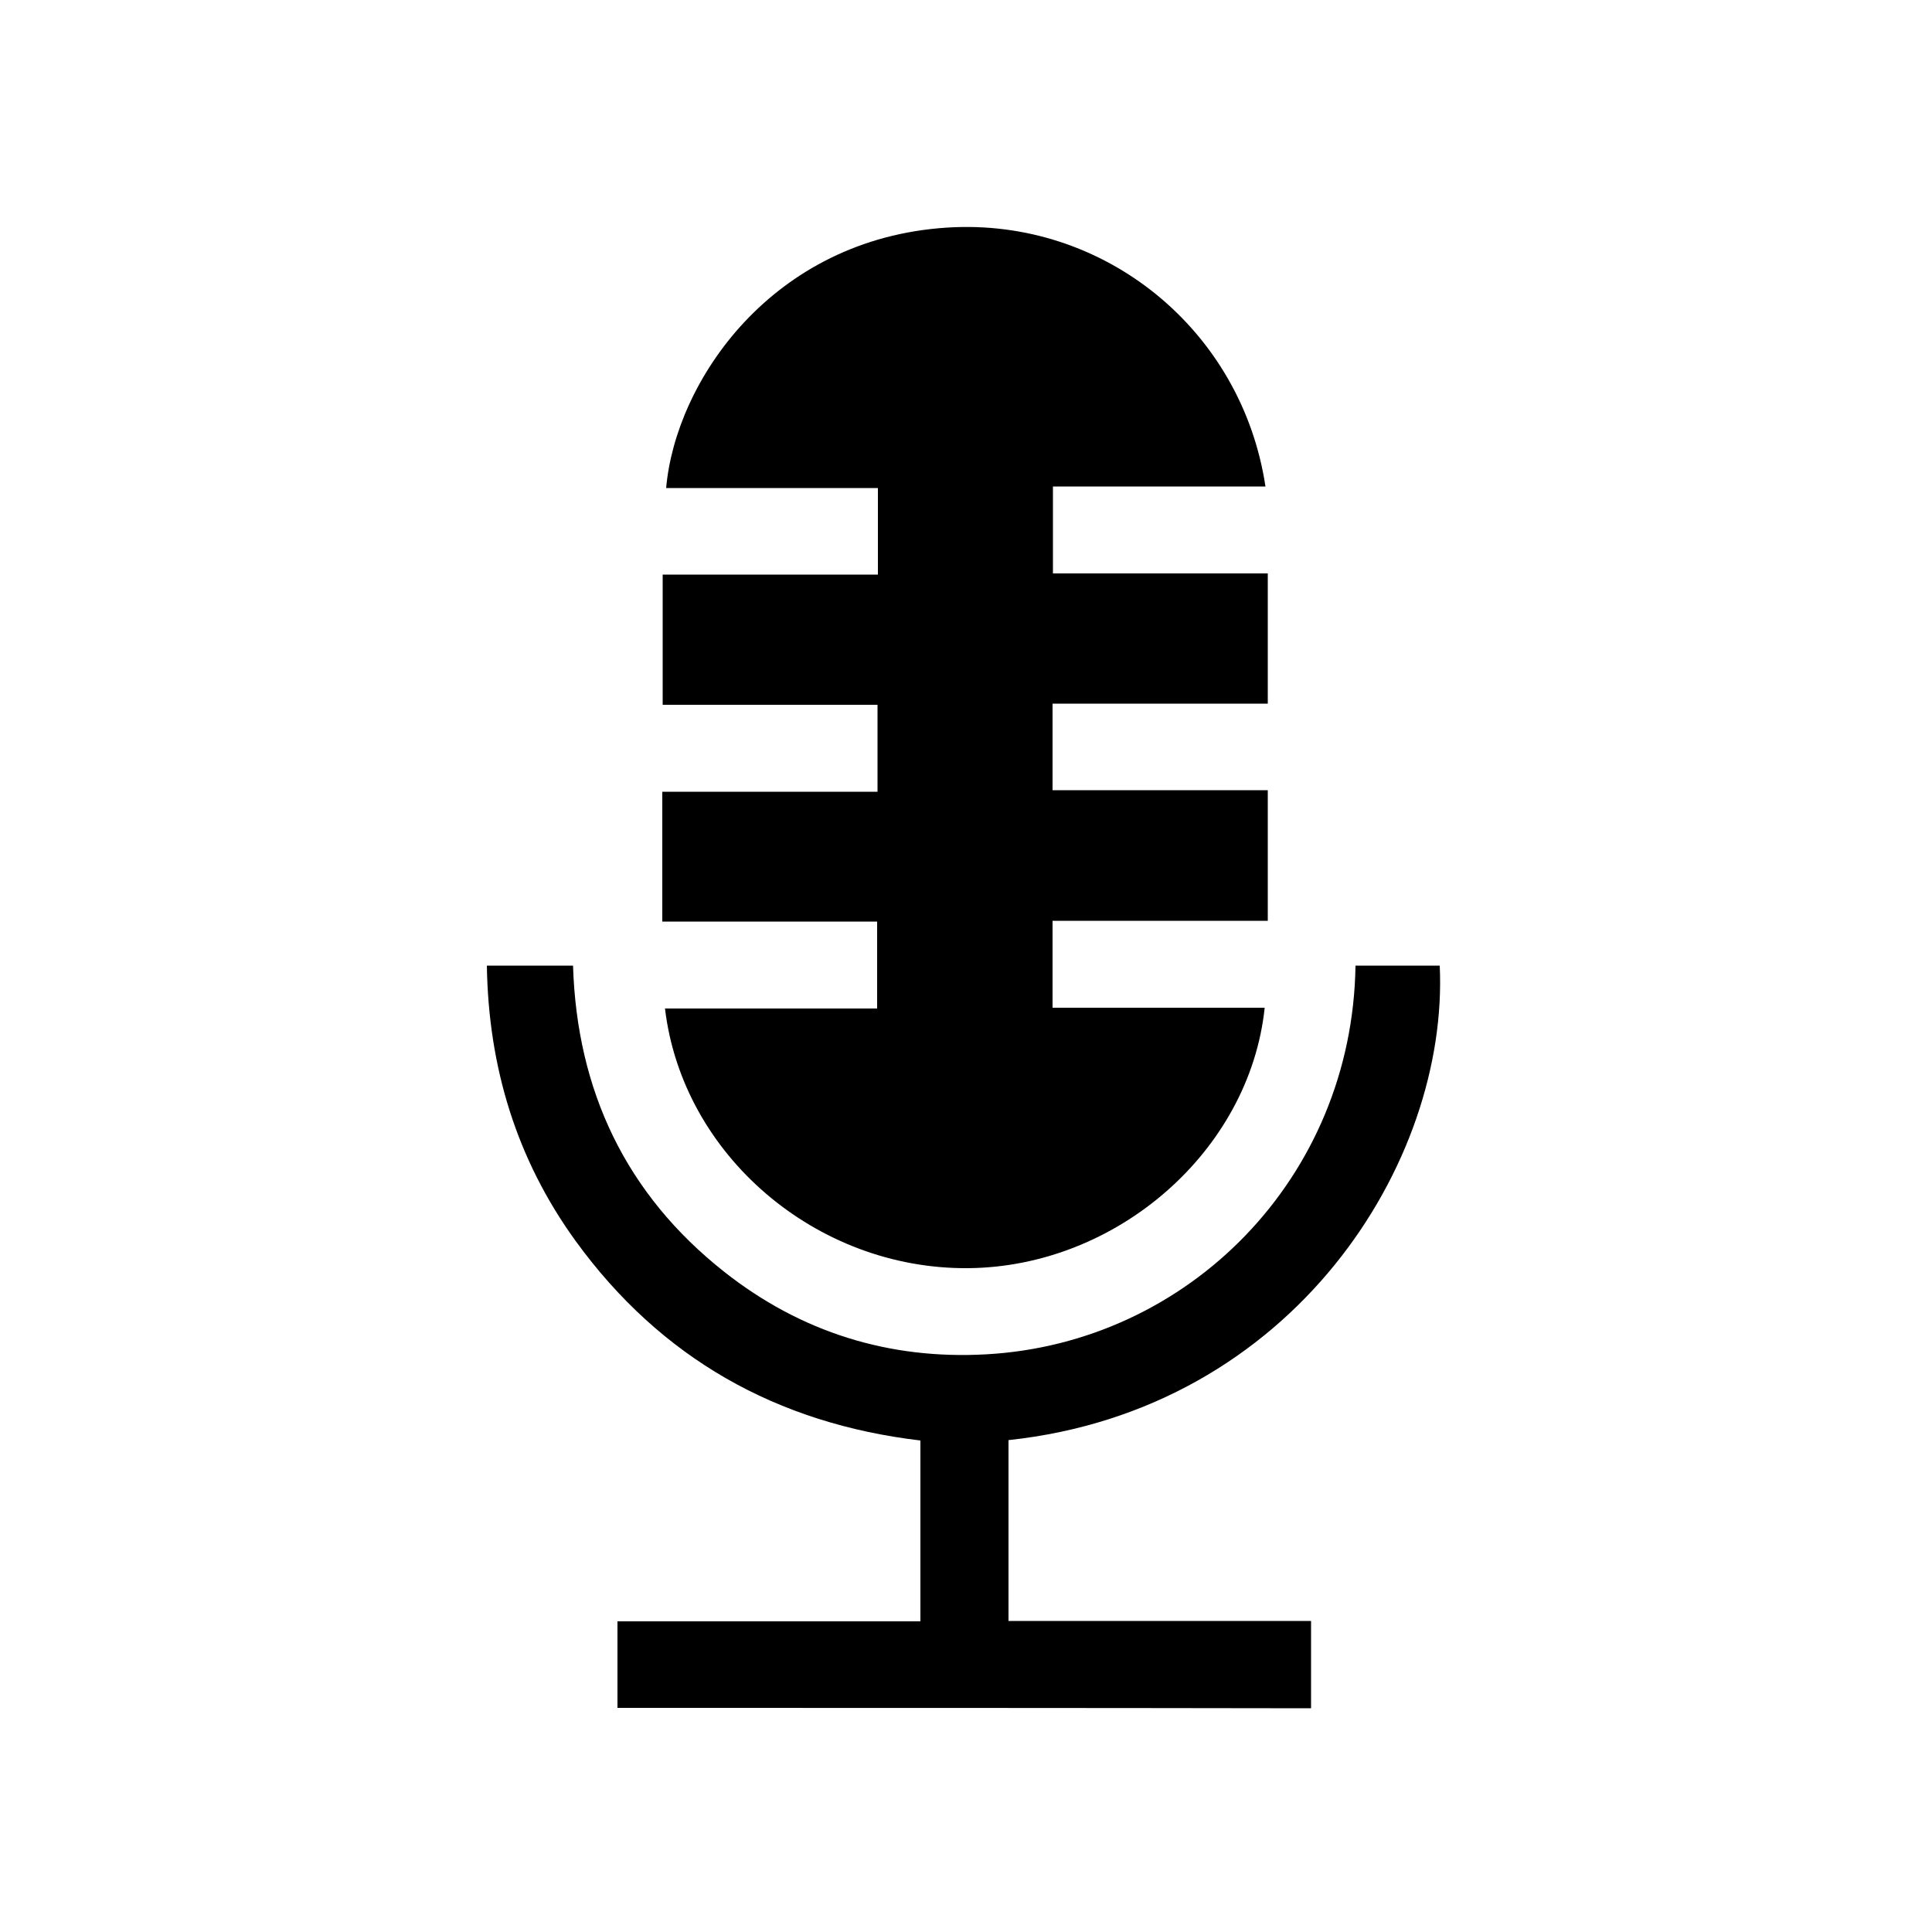 <?xml version="1.0" encoding="utf-8"?>
<!-- Generator: Adobe Illustrator 25.0.0, SVG Export Plug-In . SVG Version: 6.00 Build 0)  -->
<svg version="1.1" id="Layer_1" xmlns="http://www.w3.org/2000/svg" xmlns:xlink="http://www.w3.org/1999/xlink" x="0px" y="0px"
	 viewBox="0 0 500 500" style="enable-background:new 0 0 500 500;" xml:space="preserve">
<g>
	<path d="M159.8,442c0-7.3,0-14.7,0-22.4c26.3,0,52.3,0,78.4,0c0-15.8,0-31.2,0-46.8c-37.2-4.4-67.2-21.3-89.2-51.6
		c-15.3-21.1-22.6-45-23-71.3c7.5,0,14.8,0,22.3,0c1,32.4,13.7,59.2,39.2,79.3c19.8,15.6,42.6,22.7,67.7,21.3
		c52.4-2.9,94.8-45.7,95.6-100.6c7.3,0,14.6,0,21.8,0c2.4,50.8-37.8,114.9-111.6,122.8c0,15.5,0,31,0,46.8c26,0,51.9,0,78.3,0
		c0,7.7,0,15.1,0,22.6C279.6,442,219.7,442,159.8,442z"/>
	<path d="M328.1,238.3c-18.6,0-37,0-55.7,0c0,7.5,0,14.8,0,22.5c18.3,0,36.6,0,54.9,0c-3.9,37.1-38.3,67.1-76.8,67.4
		c-39.3,0.3-73.9-29.3-78.4-67.2c18.2,0,36.4,0,54.9,0c0-7.5,0-14.8,0-22.5c-18.4,0-36.9,0-55.6,0c0-11.3,0-22.3,0-33.6
		c18.4,0,36.9,0,55.7,0c0-7.7,0-15,0-22.5c-18.5,0-36.9,0-55.6,0c0-11.3,0-22.3,0-33.7c18.5,0,37,0,55.7,0c0-7.6,0-14.8,0-22.4
		c-18.2,0-36.5,0-54.8,0c2.4-27.5,27.3-64.5,72.7-67.4c40.7-2.6,76.3,26.5,82.4,67c-18.3,0-36.5,0-55,0c0,7.7,0,15,0,22.5
		c18.5,0,36.9,0,55.6,0c0,11.3,0,22.3,0,33.7c-18.5,0-37,0-55.7,0c0,7.6,0,14.8,0,22.4c18.5,0,37,0,55.7,0
		C328.1,216,328.1,227,328.1,238.3z"/>
</g>
</svg>
